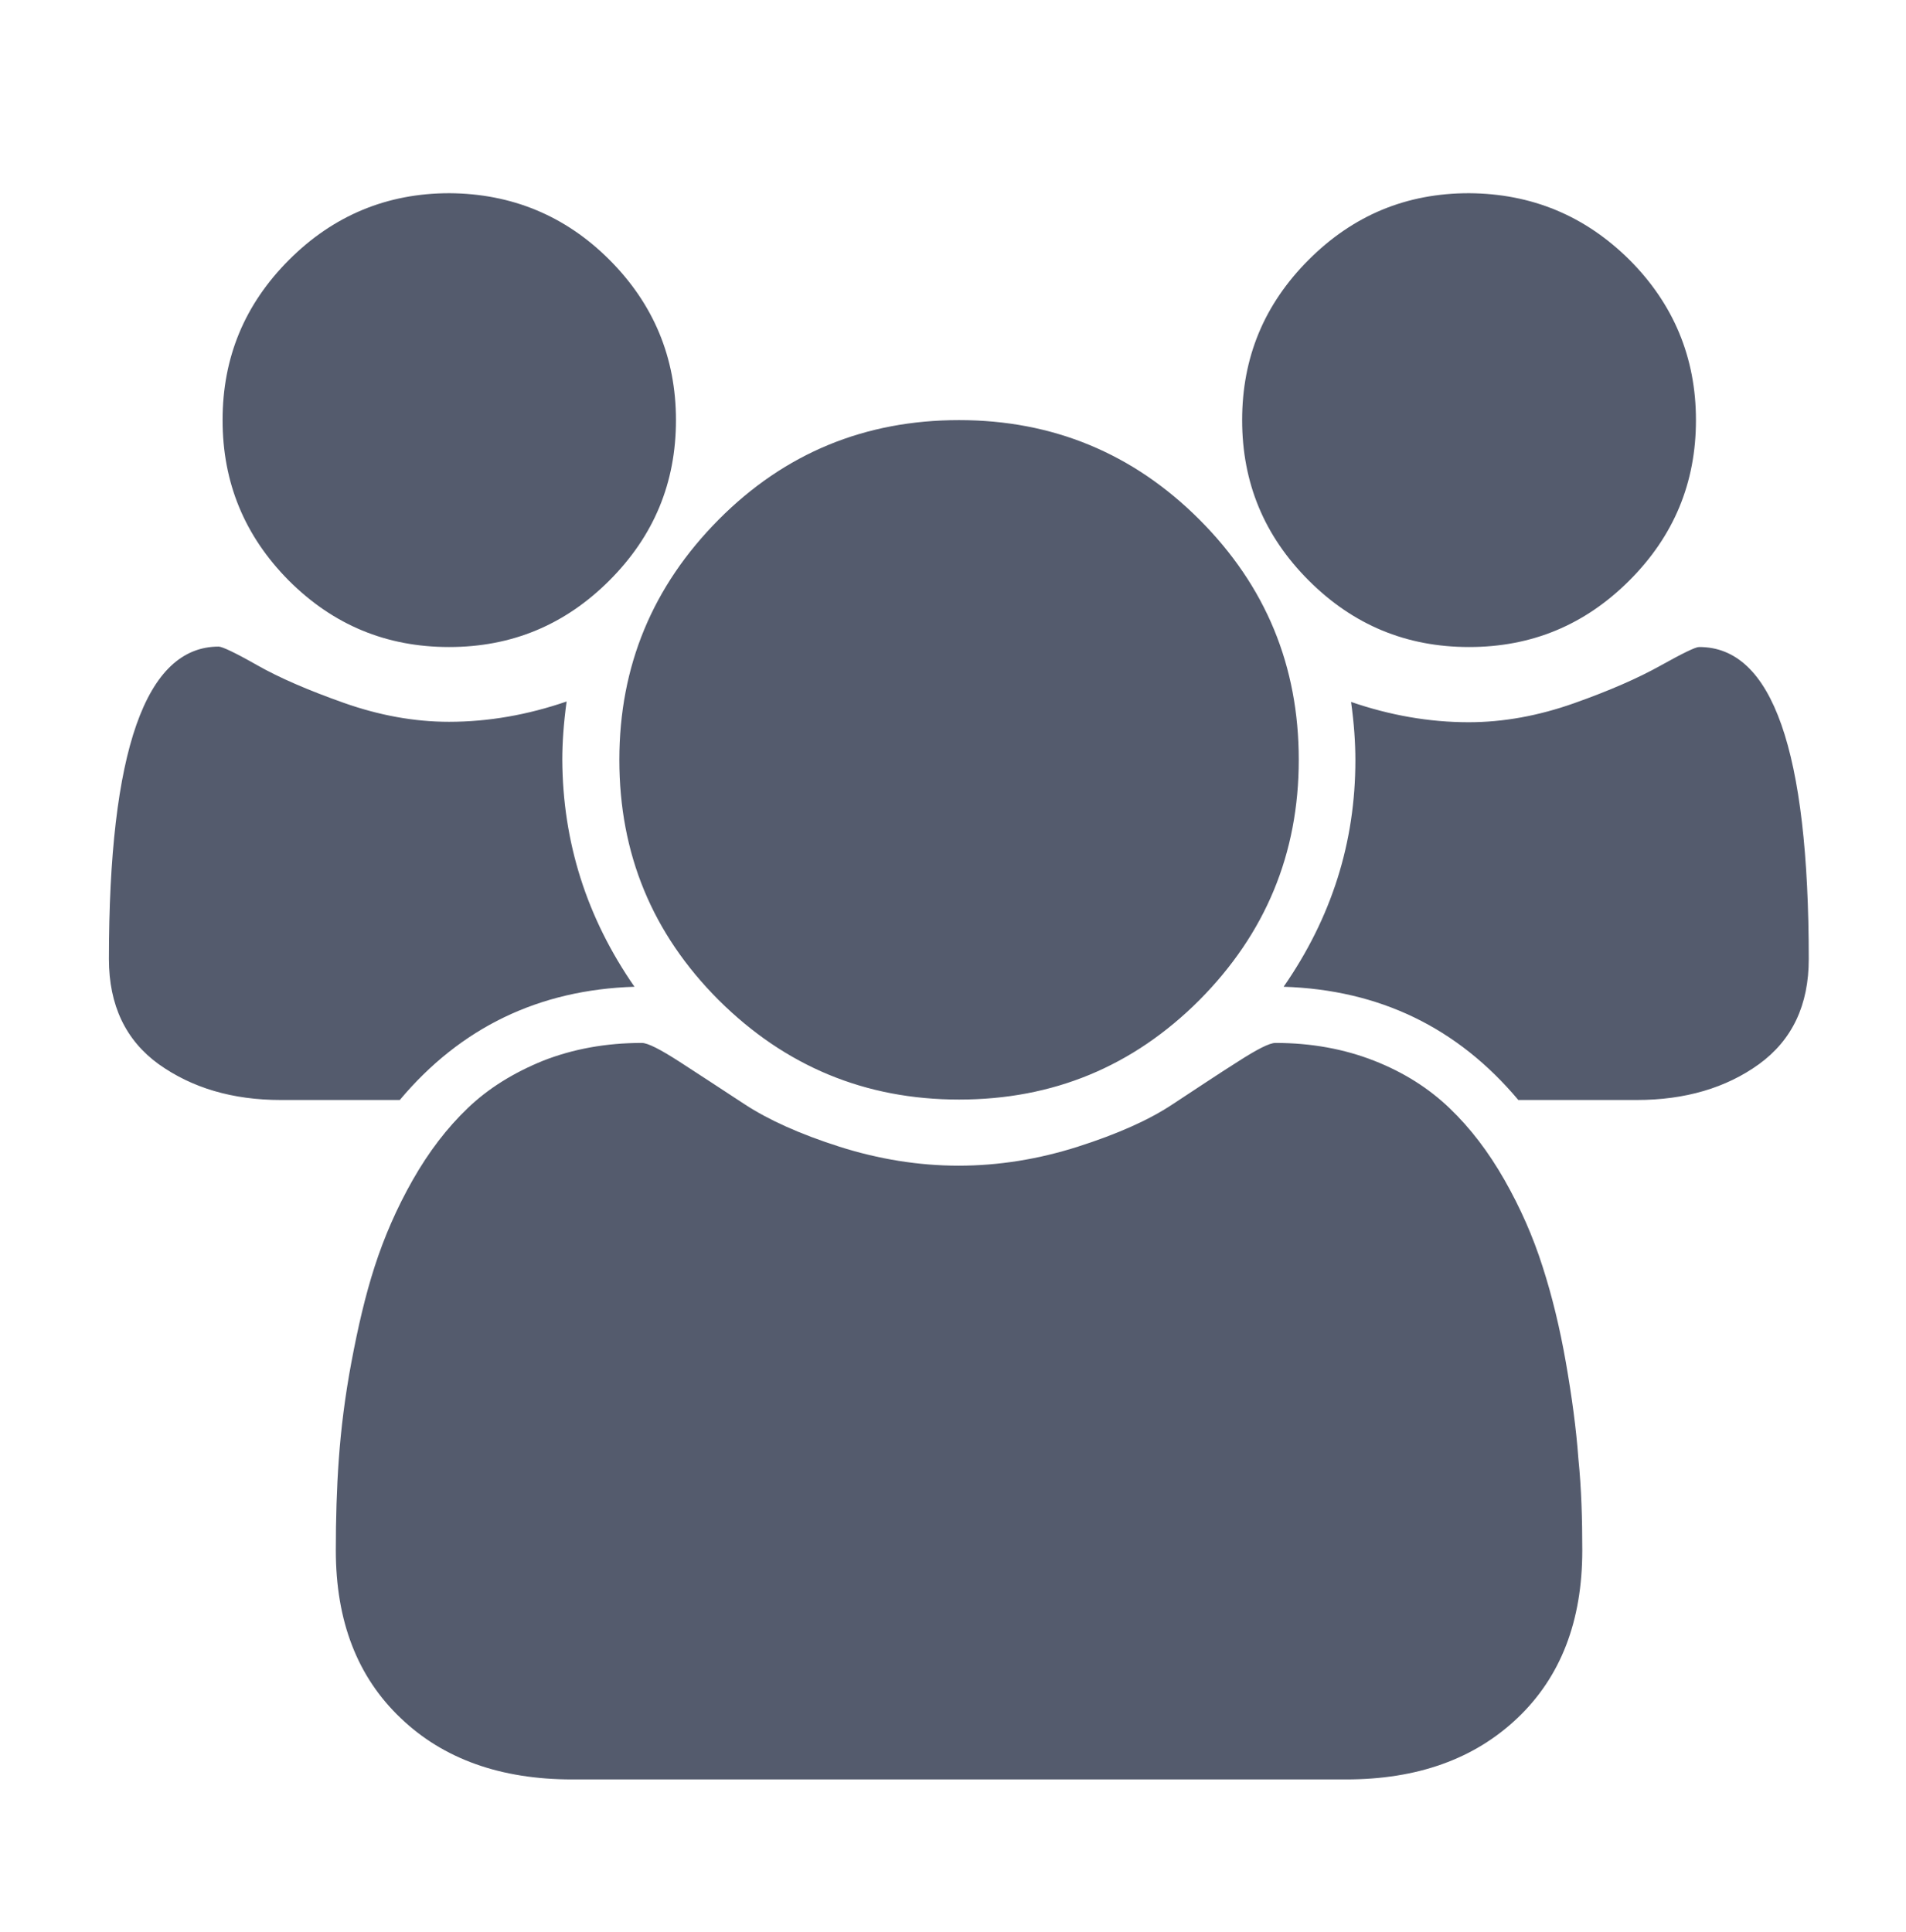<?xml version="1.0" encoding="utf-8"?>
<!-- Generator: Adobe Illustrator 20.0.0, SVG Export Plug-In . SVG Version: 6.00 Build 0)  -->
<svg version="1.1" id="Layer_1" xmlns="http://www.w3.org/2000/svg" xmlns:xlink="http://www.w3.org/1999/xlink" x="0px" y="0px"
	 viewBox="0 0 441 447" style="enable-background:new 0 0 441 447;" xml:space="preserve">
<style type="text/css">
	.st0{fill:#545B6D;}
</style>
<g>
	<path class="st0" d="M146.8,228.3c-22.1,0.7-40.2,9.4-54.3,26.2H65c-11.2,0-20.6-2.8-28.3-8.3c-7.6-5.5-11.5-13.6-11.5-24.3
		c0-48.2,8.5-72.3,25.4-72.3c0.8,0,3.8,1.4,8.9,4.3s11.8,5.8,20,8.7c8.2,2.9,16.3,4.4,24.4,4.4c9.1,0,18.2-1.6,27.2-4.7
		c-0.7,5.1-1,9.6-1,13.5C130.2,194.8,135.7,212.3,146.8,228.3z M141,60.1c10.2,10.2,15.4,22.6,15.4,37.1c0,14.5-5.1,26.8-15.4,37.1
		s-22.6,15.4-37.1,15.4c-14.5,0-26.8-5.1-37.1-15.4C56.6,124,51.5,111.7,51.5,97.2c0-14.5,5.1-26.8,15.4-37.1
		c10.2-10.2,22.6-15.4,37.1-15.4C118.4,44.8,130.8,49.9,141,60.1z M366.1,358.7c0,16.4-5,29.3-15,38.8c-10,9.5-23.2,14.2-39.7,14.2
		h-179c-16.5,0-29.8-4.7-39.7-14.2c-10-9.5-15-22.4-15-38.8c0-7.2,0.2-14.3,0.7-21.2c0.5-6.9,1.4-14.3,2.9-22.3s3.2-15.4,5.4-22.2
		c2.2-6.8,5.1-13.5,8.8-20c3.7-6.5,7.9-12,12.7-16.6c4.8-4.6,10.6-8.2,17.5-11c6.9-2.7,14.5-4.1,22.8-4.1c1.4,0,4.3,1.5,8.8,4.4
		c4.5,2.9,9.5,6.2,15,9.8c5.5,3.6,12.8,6.9,21.9,9.8c9.1,2.9,18.4,4.4,27.6,4.4c9.3,0,18.5-1.5,27.6-4.4c9.1-2.9,16.5-6.2,21.9-9.8
		c5.5-3.6,10.4-6.9,15-9.8c4.5-2.9,7.4-4.4,8.8-4.4c8.3,0,15.9,1.4,22.8,4.1c6.9,2.7,12.7,6.4,17.5,11c4.8,4.6,9,10.1,12.7,16.6
		c3.7,6.5,6.6,13.1,8.8,20c2.2,6.8,4,14.2,5.4,22.2s2.4,15.4,2.9,22.3C365.9,344.4,366.1,351.5,366.1,358.7z M277.5,120.2
		c15.4,15.4,23,33.9,23,55.6c0,21.7-7.7,40.2-23,55.6c-15.4,15.4-33.9,23-55.6,23c-21.7,0-40.2-7.7-55.6-23
		c-15.4-15.4-23-33.9-23-55.6c0-21.7,7.7-40.2,23-55.6s33.9-23,55.6-23C243.6,97.2,262.2,104.9,277.5,120.2z M377,60.1
		c10.2,10.2,15.4,22.6,15.4,37.1c0,14.5-5.1,26.8-15.4,37.1s-22.6,15.4-37.1,15.4c-14.5,0-26.8-5.1-37.1-15.4s-15.4-22.6-15.4-37.1
		c0-14.5,5.1-26.8,15.4-37.1s22.6-15.4,37.1-15.4C354.4,44.8,366.7,49.9,377,60.1z M418.5,221.9c0,10.6-3.8,18.7-11.5,24.3
		c-7.6,5.5-17.1,8.3-28.3,8.3h-27.4c-14.1-16.8-32.2-25.5-54.3-26.2c11.1-16,16.6-33.4,16.6-52.4c0-4-0.3-8.5-1-13.5
		c9,3.1,18.1,4.7,27.2,4.7c8.1,0,16.2-1.5,24.4-4.4c8.2-2.9,14.8-5.8,20-8.7s8.1-4.3,8.9-4.3C410.1,149.6,418.5,173.7,418.5,221.9z"
		/>
</g>
</svg>

